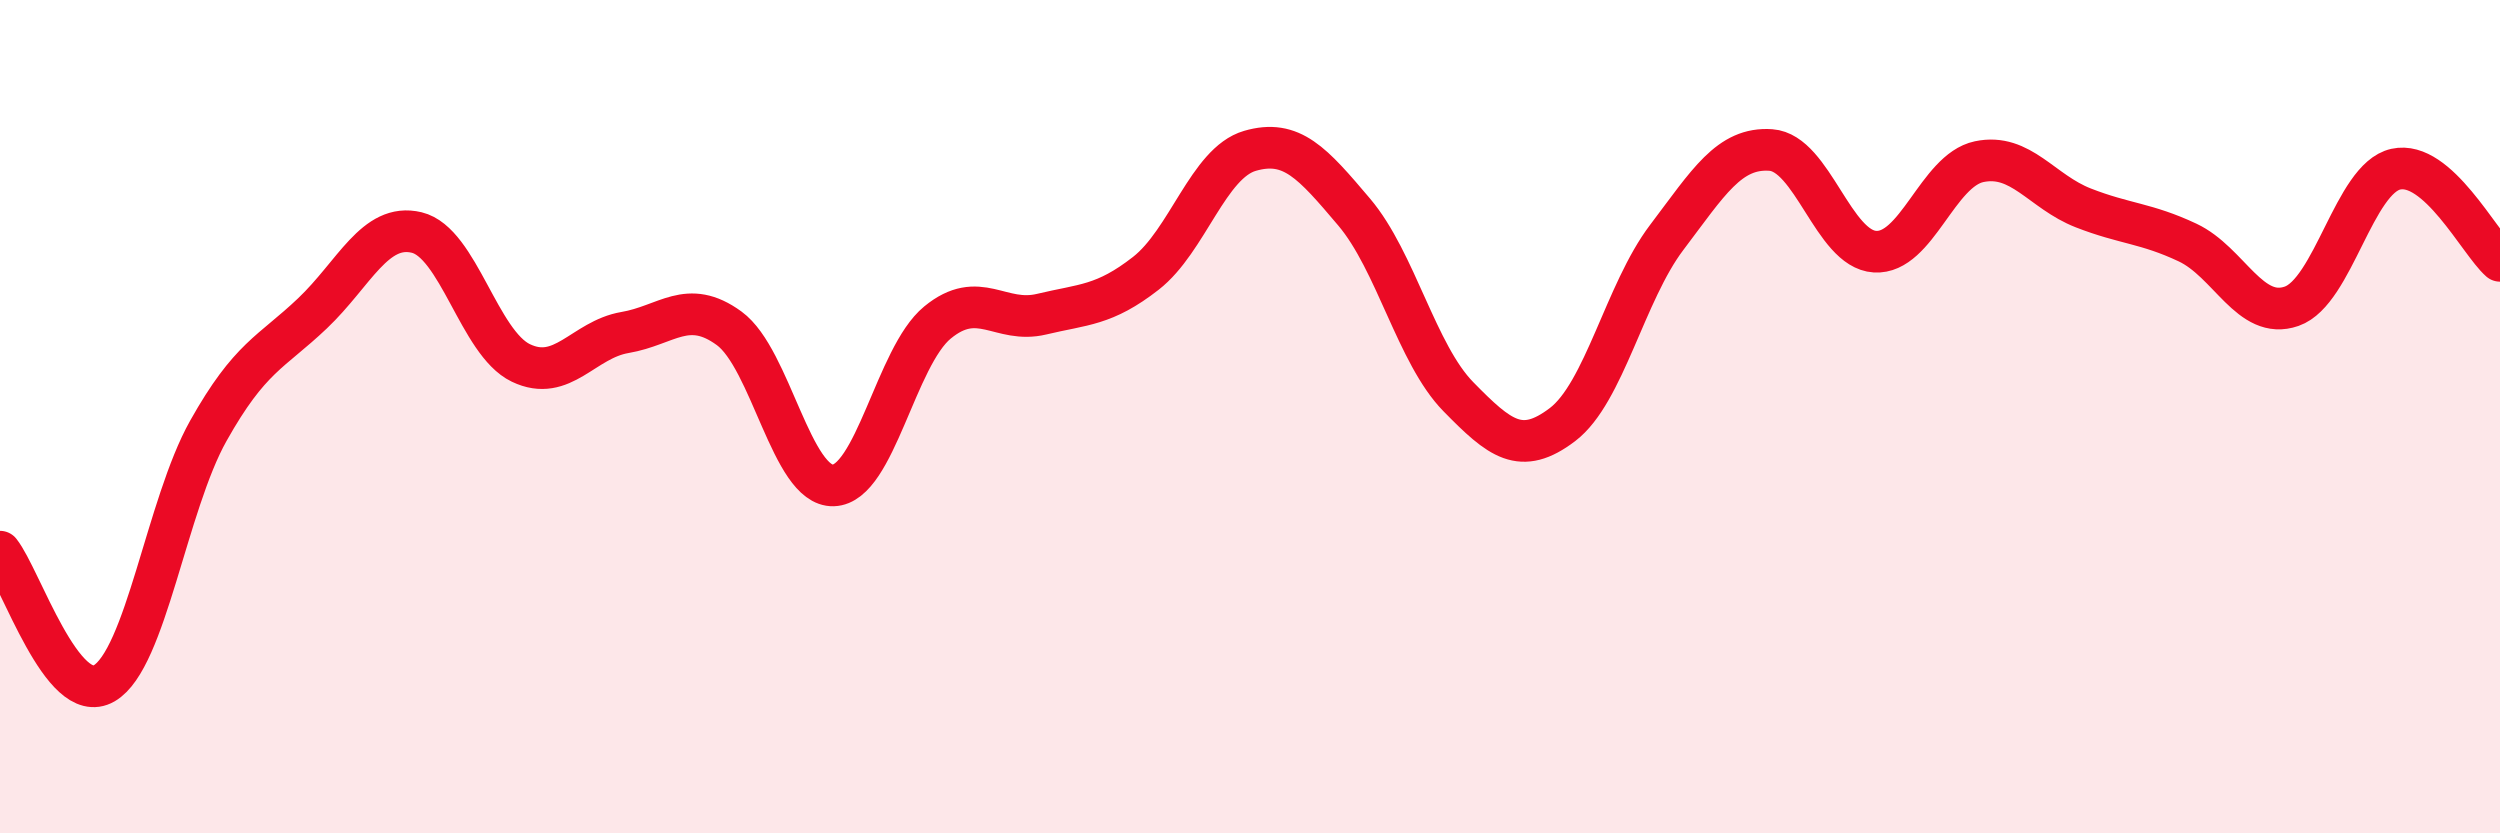 
    <svg width="60" height="20" viewBox="0 0 60 20" xmlns="http://www.w3.org/2000/svg">
      <path
        d="M 0,13.24 C 0.5,13.87 1.5,16.98 2.5,16.4 C 3.5,15.82 4,12.12 5,10.34 C 6,8.56 6.5,8.47 7.5,7.52 C 8.5,6.57 9,5.34 10,5.58 C 11,5.82 11.5,8.23 12.5,8.71 C 13.5,9.19 14,8.15 15,7.98 C 16,7.81 16.5,7.15 17.5,7.88 C 18.5,8.61 19,11.68 20,11.65 C 21,11.62 21.5,8.56 22.5,7.74 C 23.5,6.92 24,7.78 25,7.54 C 26,7.3 26.5,7.34 27.5,6.56 C 28.5,5.78 29,3.91 30,3.62 C 31,3.33 31.5,3.91 32.5,5.09 C 33.5,6.27 34,8.5 35,9.52 C 36,10.54 36.5,10.95 37.5,10.19 C 38.5,9.43 39,7.02 40,5.7 C 41,4.38 41.5,3.53 42.5,3.6 C 43.5,3.67 44,5.98 45,6.04 C 46,6.1 46.5,4.09 47.5,3.88 C 48.5,3.67 49,4.6 50,4.99 C 51,5.38 51.5,5.35 52.5,5.82 C 53.5,6.29 54,7.7 55,7.35 C 56,7 56.5,4.28 57.5,4.06 C 58.5,3.84 59.5,5.82 60,6.26L60 20L0 20Z"
        fill="#EB0A25"
        opacity="0.1"
        stroke-linecap="round"
        stroke-linejoin="round"
      />
      <path
        d="M 0,13.24 C 0.5,13.87 1.5,16.98 2.5,16.4 C 3.5,15.82 4,12.12 5,10.34 C 6,8.56 6.5,8.47 7.5,7.52 C 8.5,6.57 9,5.34 10,5.58 C 11,5.82 11.5,8.23 12.5,8.71 C 13.5,9.19 14,8.15 15,7.98 C 16,7.81 16.5,7.15 17.5,7.88 C 18.5,8.61 19,11.68 20,11.65 C 21,11.62 21.5,8.56 22.5,7.74 C 23.5,6.92 24,7.78 25,7.54 C 26,7.3 26.5,7.34 27.5,6.56 C 28.5,5.78 29,3.91 30,3.62 C 31,3.33 31.5,3.91 32.5,5.09 C 33.5,6.27 34,8.5 35,9.52 C 36,10.54 36.5,10.95 37.5,10.19 C 38.5,9.43 39,7.02 40,5.7 C 41,4.38 41.5,3.53 42.5,3.6 C 43.5,3.67 44,5.98 45,6.04 C 46,6.1 46.5,4.09 47.5,3.88 C 48.5,3.67 49,4.6 50,4.99 C 51,5.38 51.5,5.35 52.5,5.82 C 53.5,6.29 54,7.7 55,7.35 C 56,7 56.5,4.28 57.5,4.06 C 58.5,3.84 59.5,5.82 60,6.26"
        stroke="#EB0A25"
        stroke-width="1"
        fill="none"
        stroke-linecap="round"
        stroke-linejoin="round"
      />
    </svg>
  